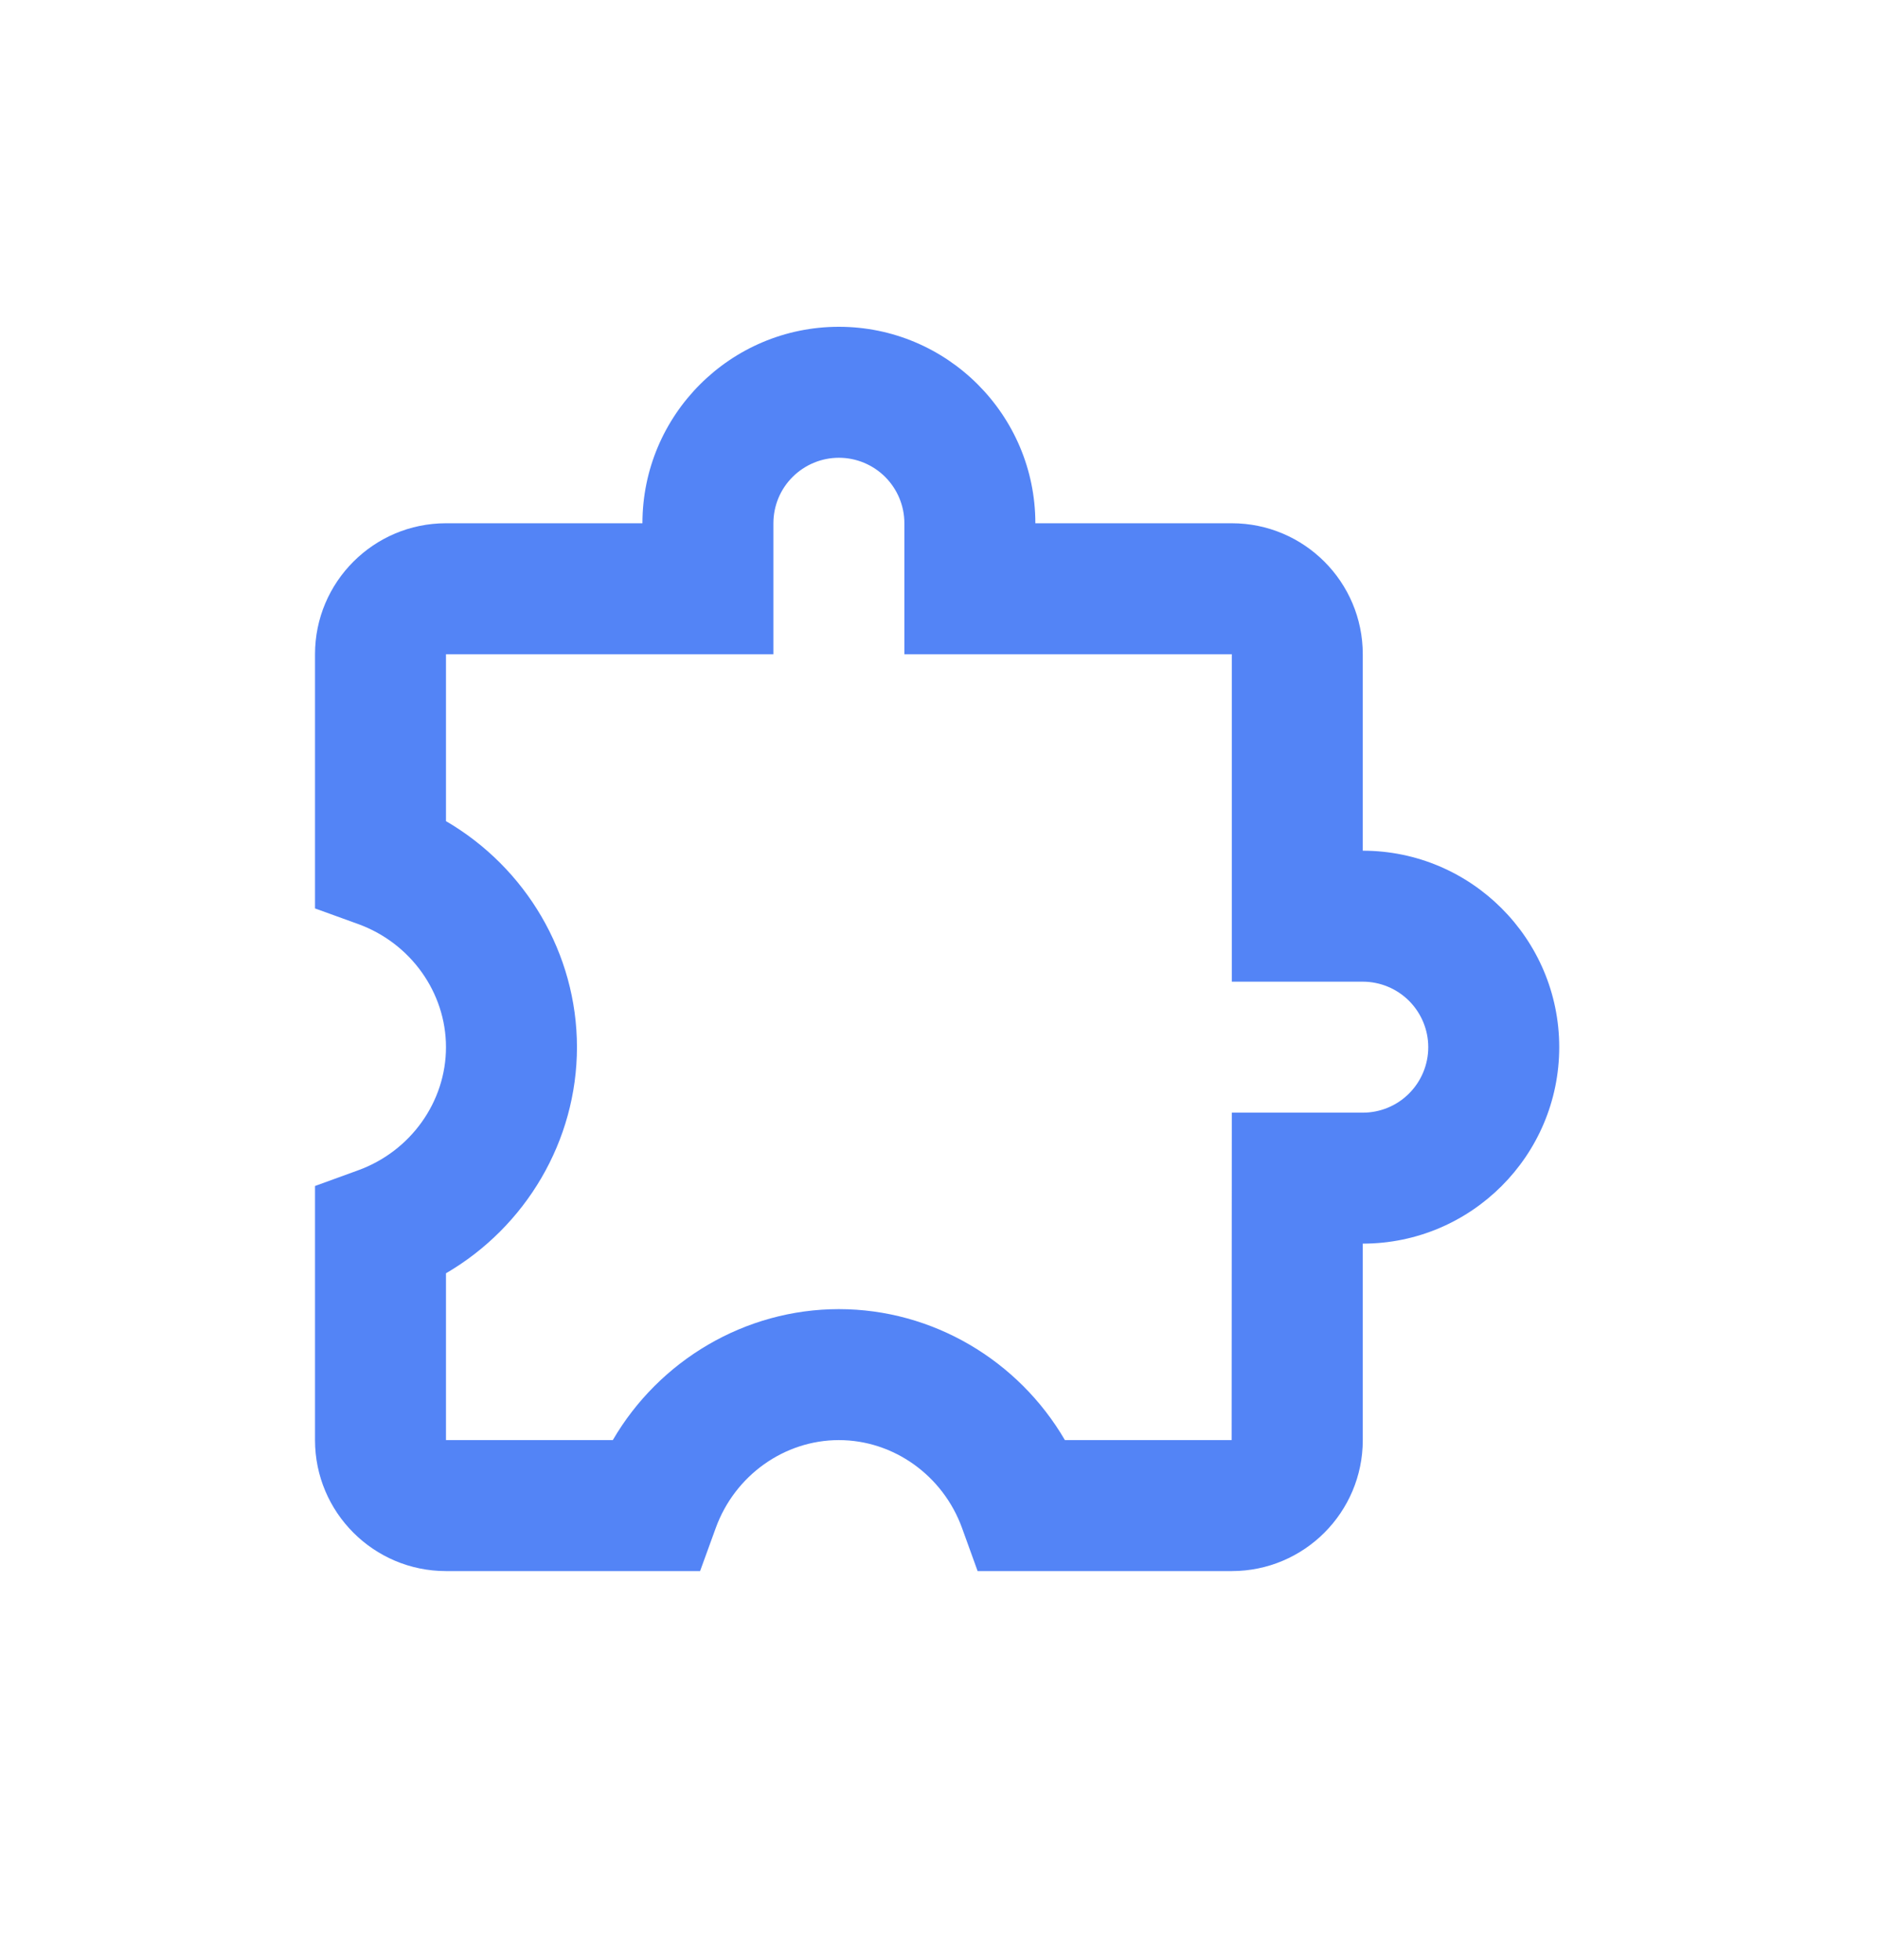 <svg width="23" height="24" viewBox="0 0 23 24" fill="none" xmlns="http://www.w3.org/2000/svg">
<path d="M16.69 10.418V8.012C16.69 7.127 15.971 6.408 15.086 6.408H12.68C12.68 5.081 11.6 4.002 10.274 4.002C8.947 4.002 7.868 5.081 7.868 6.408H5.462C4.577 6.408 3.858 7.127 3.858 8.012V11.125L4.386 11.316C5.029 11.549 5.462 12.155 5.462 12.824C5.462 13.493 5.029 14.099 4.386 14.332L3.858 14.524V17.636C3.858 18.521 4.577 19.24 5.462 19.24H8.574L8.766 18.712C8.999 18.069 9.605 17.636 10.274 17.636C10.943 17.636 11.549 18.069 11.782 18.712L11.973 19.24H15.086C15.971 19.24 16.69 18.521 16.69 17.636V15.23C18.017 15.23 19.096 14.151 19.096 12.824C19.096 11.498 18.017 10.418 16.69 10.418ZM16.69 13.626H15.086L15.084 17.636H13.042C12.472 16.658 11.421 16.032 10.274 16.032C9.127 16.032 8.075 16.658 7.505 17.636H5.462V15.593C6.44 15.023 7.066 13.971 7.066 12.824C7.066 11.677 6.44 10.626 5.462 10.056V8.012H9.472V6.408C9.472 6.195 9.556 5.991 9.707 5.841C9.857 5.691 10.061 5.606 10.274 5.606C10.487 5.606 10.691 5.691 10.841 5.841C10.991 5.991 11.076 6.195 11.076 6.408V8.012H15.086V12.022H16.69C16.903 12.022 17.107 12.107 17.257 12.257C17.407 12.408 17.492 12.611 17.492 12.824C17.492 13.037 17.407 13.241 17.257 13.391C17.107 13.542 16.903 13.626 16.69 13.626Z" fill="#5384F6"/>
</svg>
